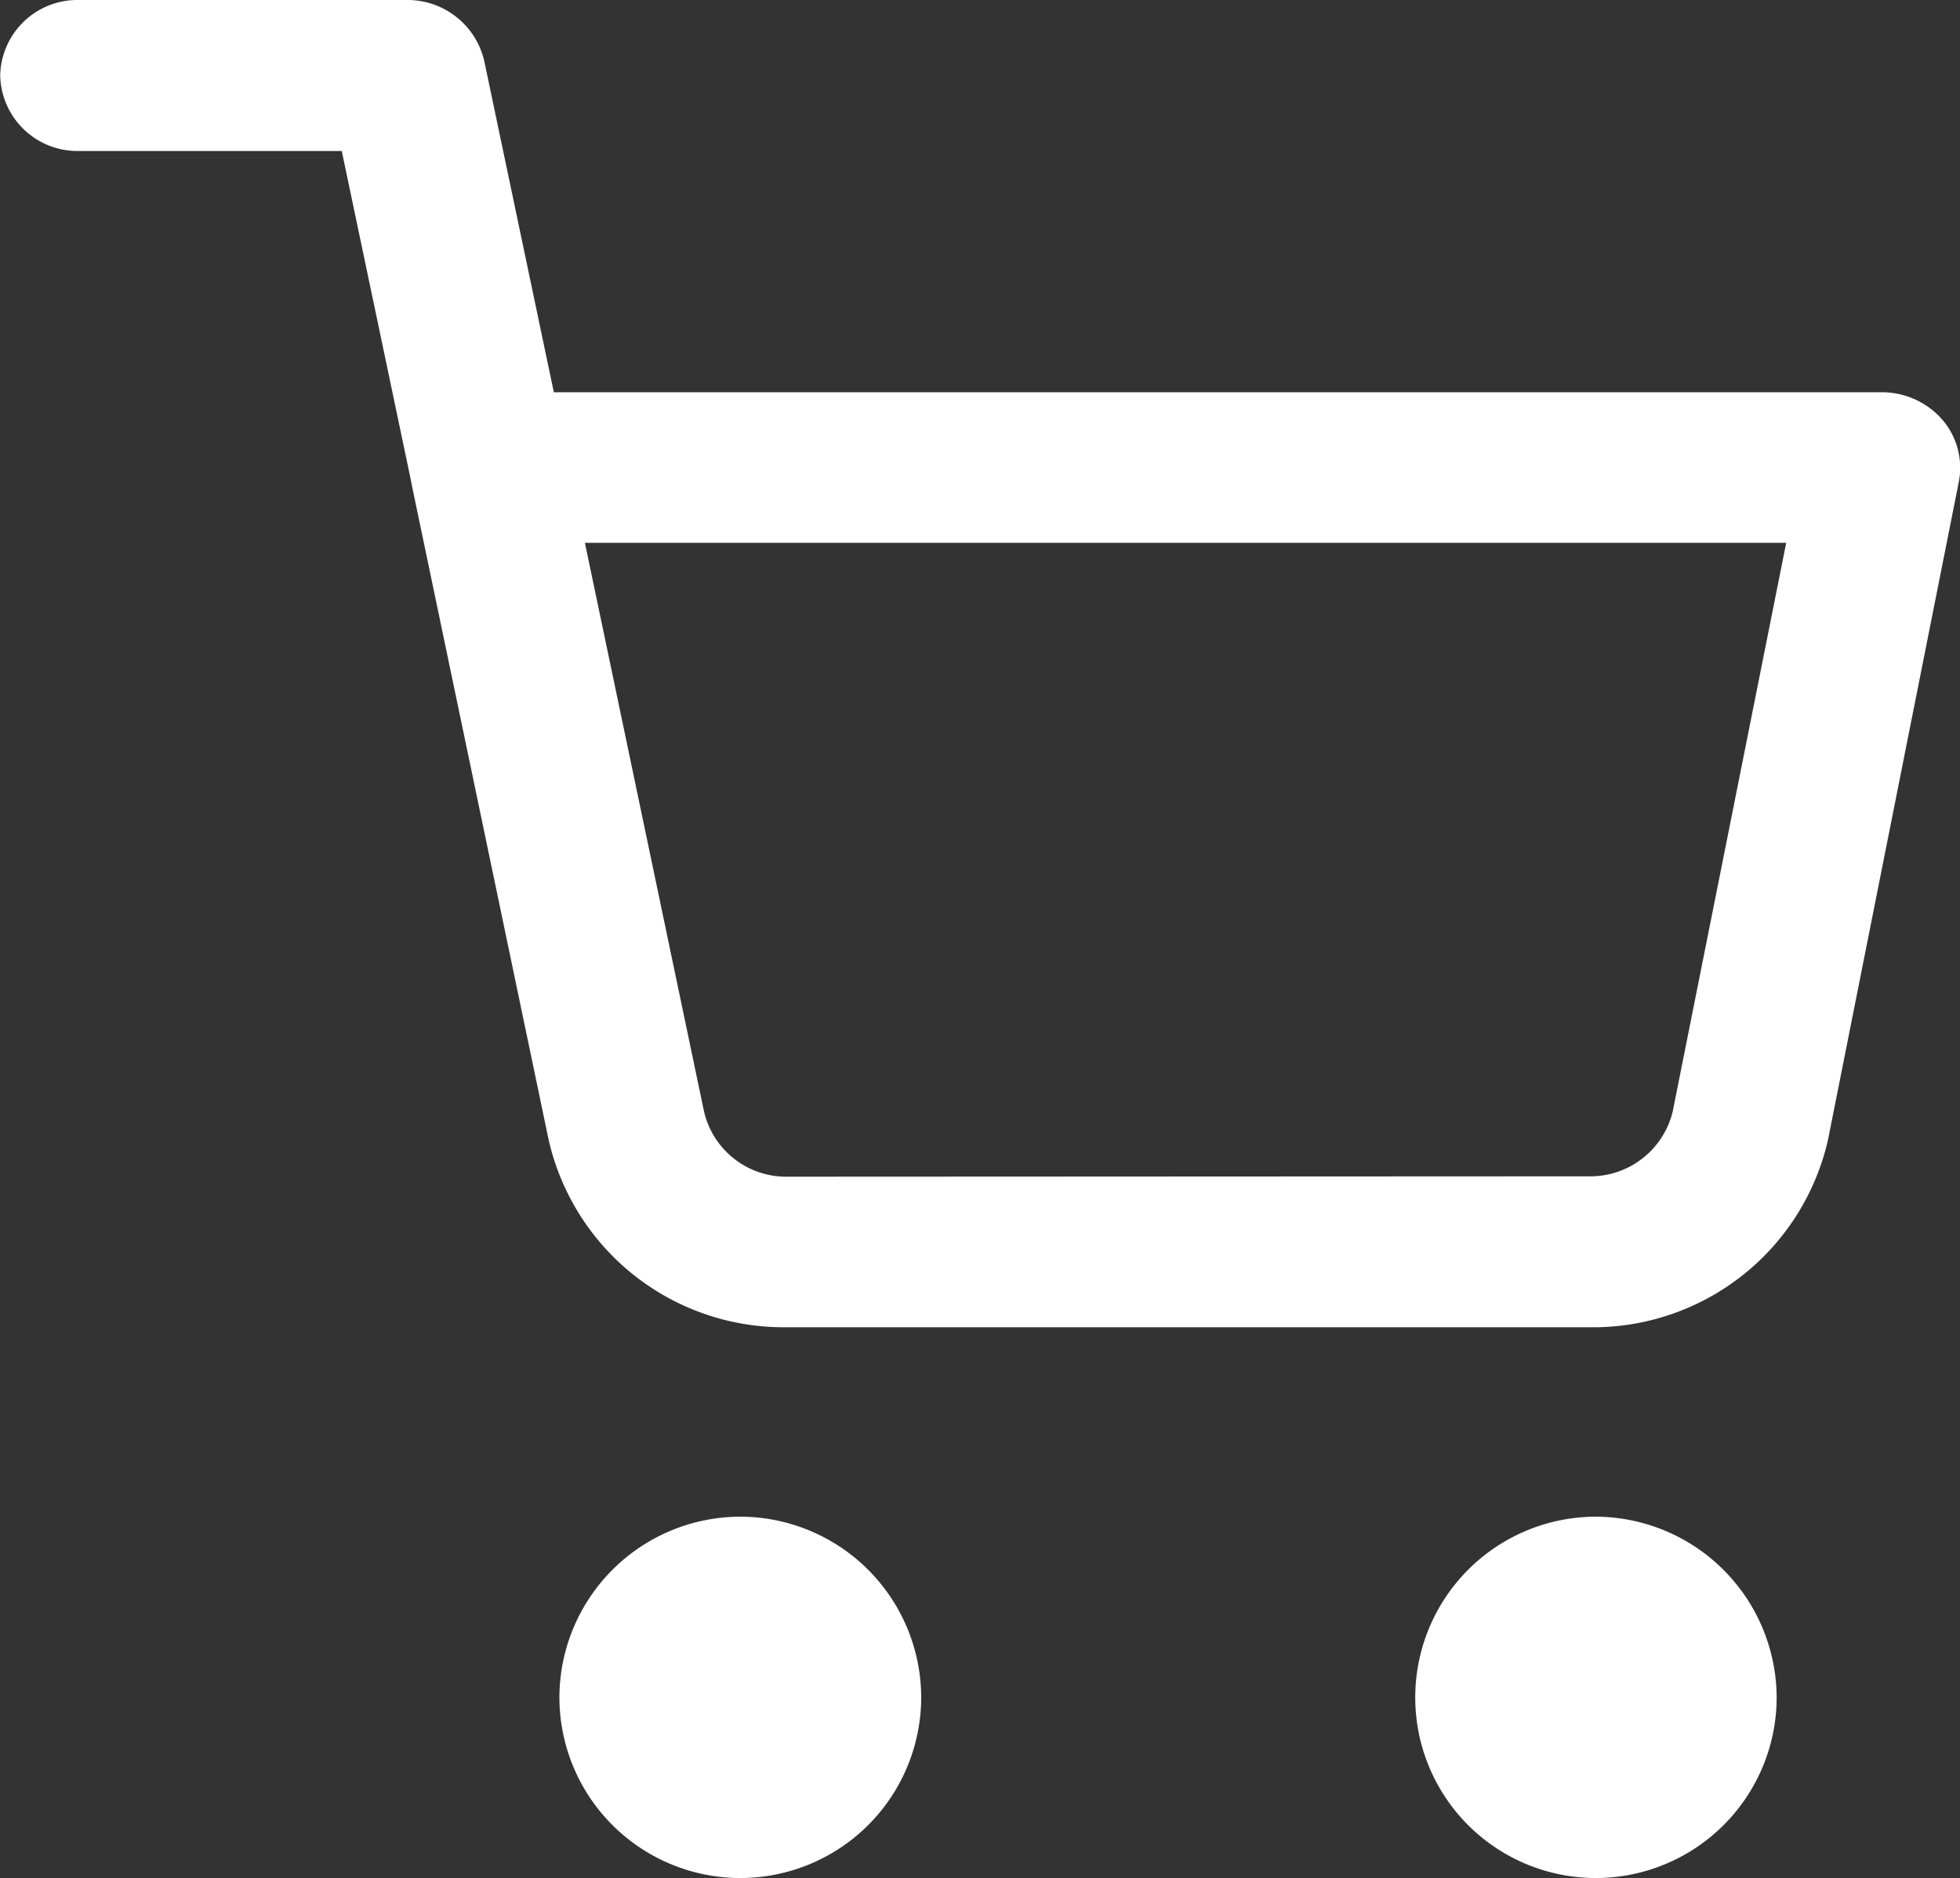 <svg xmlns="http://www.w3.org/2000/svg" width="31.302" height="30" viewBox="0 0 31.302 30">
  <rect x="0" y="0" width="31.302" height="30" fill="#333333" stroke="none"/>
  <g id="Icon_feather-shopping-cart" transform="translate(0 0)">
    <g id="Path_1-2" transform="translate(8.932 24.228)">
      <path id="Path_8" data-name="Path 8" d="M-1301,5.979a2.889,2.889,0,0,1-2.889,2.883,2.889,2.889,0,0,1-2.889-2.883,2.894,2.894,0,0,1,2.889-2.889A2.894,2.894,0,0,1-1301,5.979Z" transform="translate(1306.78 -3.09)" fill="#fff"/>
    </g>
    <g id="Path_2-3" transform="translate(22.602 24.228)">
      <path id="Path_9" data-name="Path 9" d="M-1279.518,5.979a2.889,2.889,0,0,1-2.889,2.883,2.884,2.884,0,0,1-2.883-2.883,2.889,2.889,0,0,1,2.883-2.889A2.9,2.9,0,0,1-1279.518,5.979Z" transform="translate(1285.29 -3.09)" fill="#fff"/>
    </g>
    <g id="Path_3" transform="translate(0 0)">
      <path id="Path_10" data-name="Path 10" d="M-1289.9-28.546a1.283,1.283,0,0,0-.967-.438h-21.208l-1.112-5.295a1.258,1.258,0,0,0-1.212-.971h-5.262a1.233,1.233,0,0,0-1.256,1.206,1.234,1.234,0,0,0,1.224,1.206h4.233l.006.038,1.093,5.206c.006.032.013.07.019.1l2.185,10.456a3.849,3.849,0,0,0,3.73,2.99h12.9a3.848,3.848,0,0,0,3.8-2.99l2.091-10.519A1.179,1.179,0,0,0-1289.9-28.546Zm-2.505,2.025-1.8,9.021a1.352,1.352,0,0,1-1.307,1.041h-.025l-12.786.006h-.05a1.346,1.346,0,0,1-1.306-1.054l-1.9-9.072h19.185Z" transform="translate(1320.92 35.25)" fill="#fff"/>
    </g>
  </g>
</svg>
